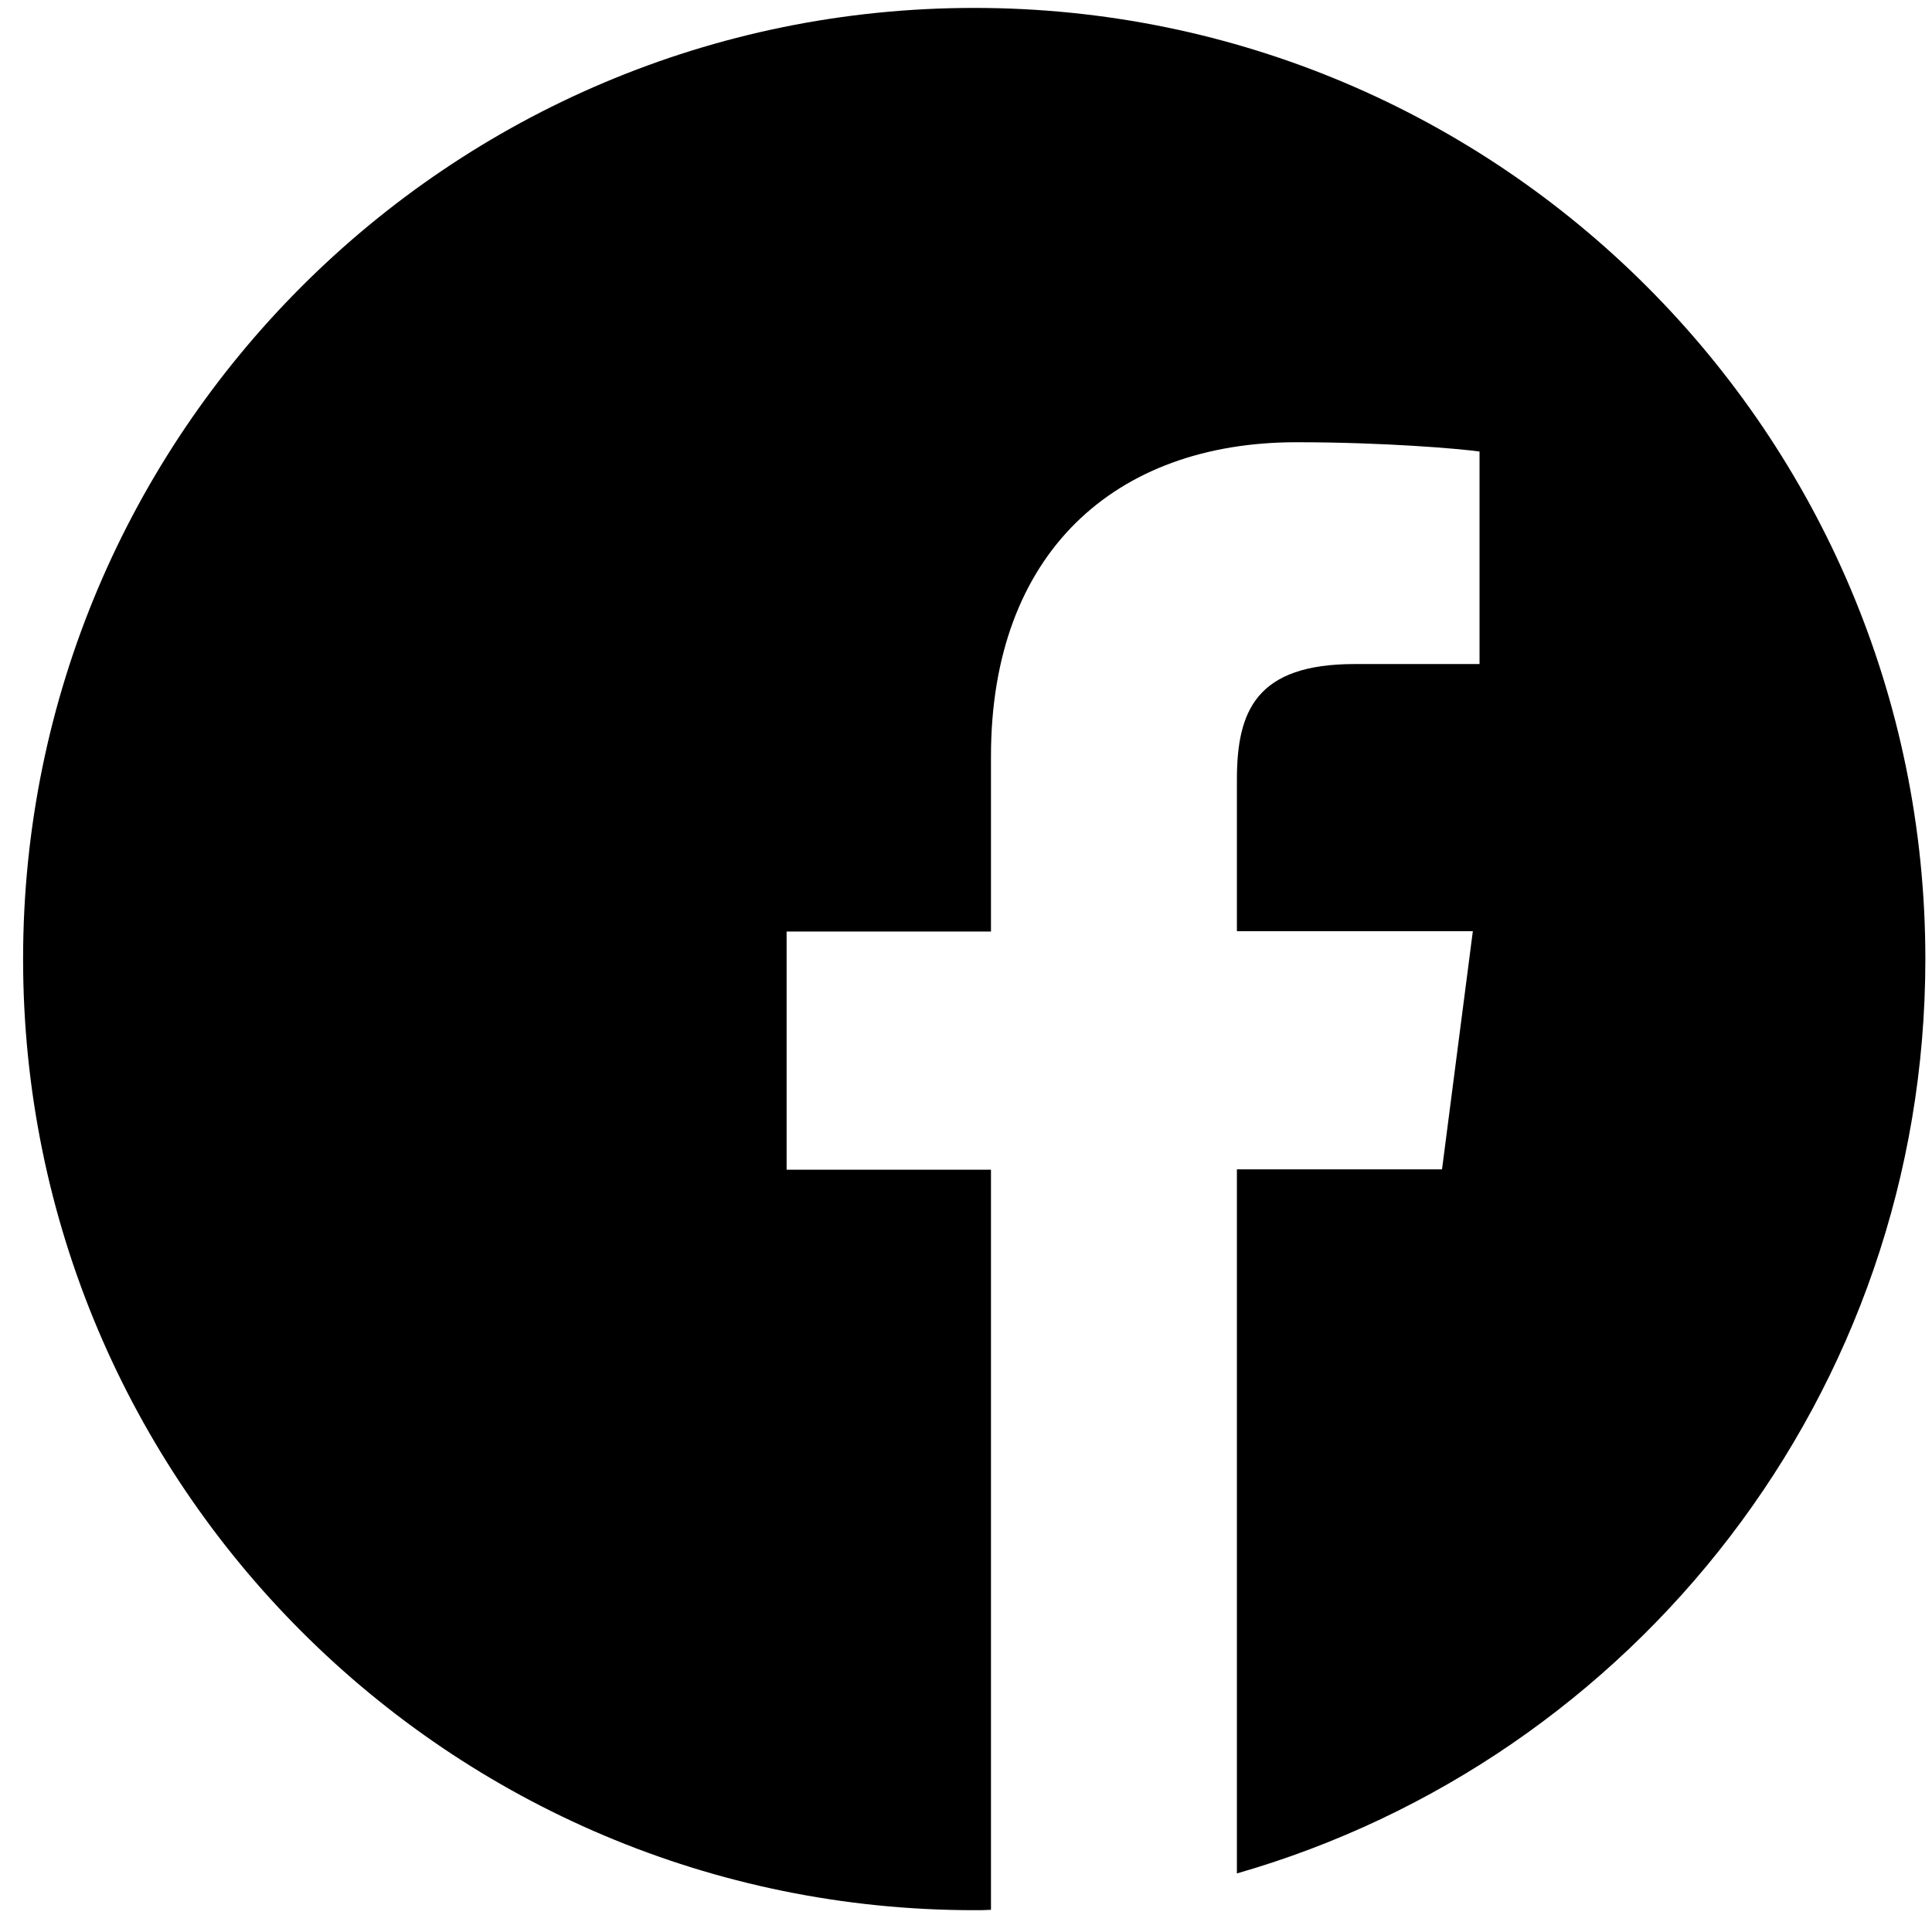<svg width="41" height="41" viewBox="0 0 41 41" fill="none" xmlns="http://www.w3.org/2000/svg">
<path d="M40.859 20.353C40.859 9.204 31.824 0.168 20.675 0.168C9.526 0.168 0.49 9.204 0.49 20.353C0.49 31.502 9.526 40.537 20.675 40.537C20.793 40.537 20.911 40.537 21.03 40.529V24.823H16.693V19.769H21.03V16.048C21.03 11.735 23.663 9.385 27.511 9.385C29.356 9.385 30.941 9.519 31.398 9.582V14.092H28.749C26.659 14.092 26.249 15.086 26.249 16.544V19.761H31.256L30.602 24.815H26.249V39.757C34.686 37.336 40.859 29.57 40.859 20.353Z" fill="black"/>
</svg>
